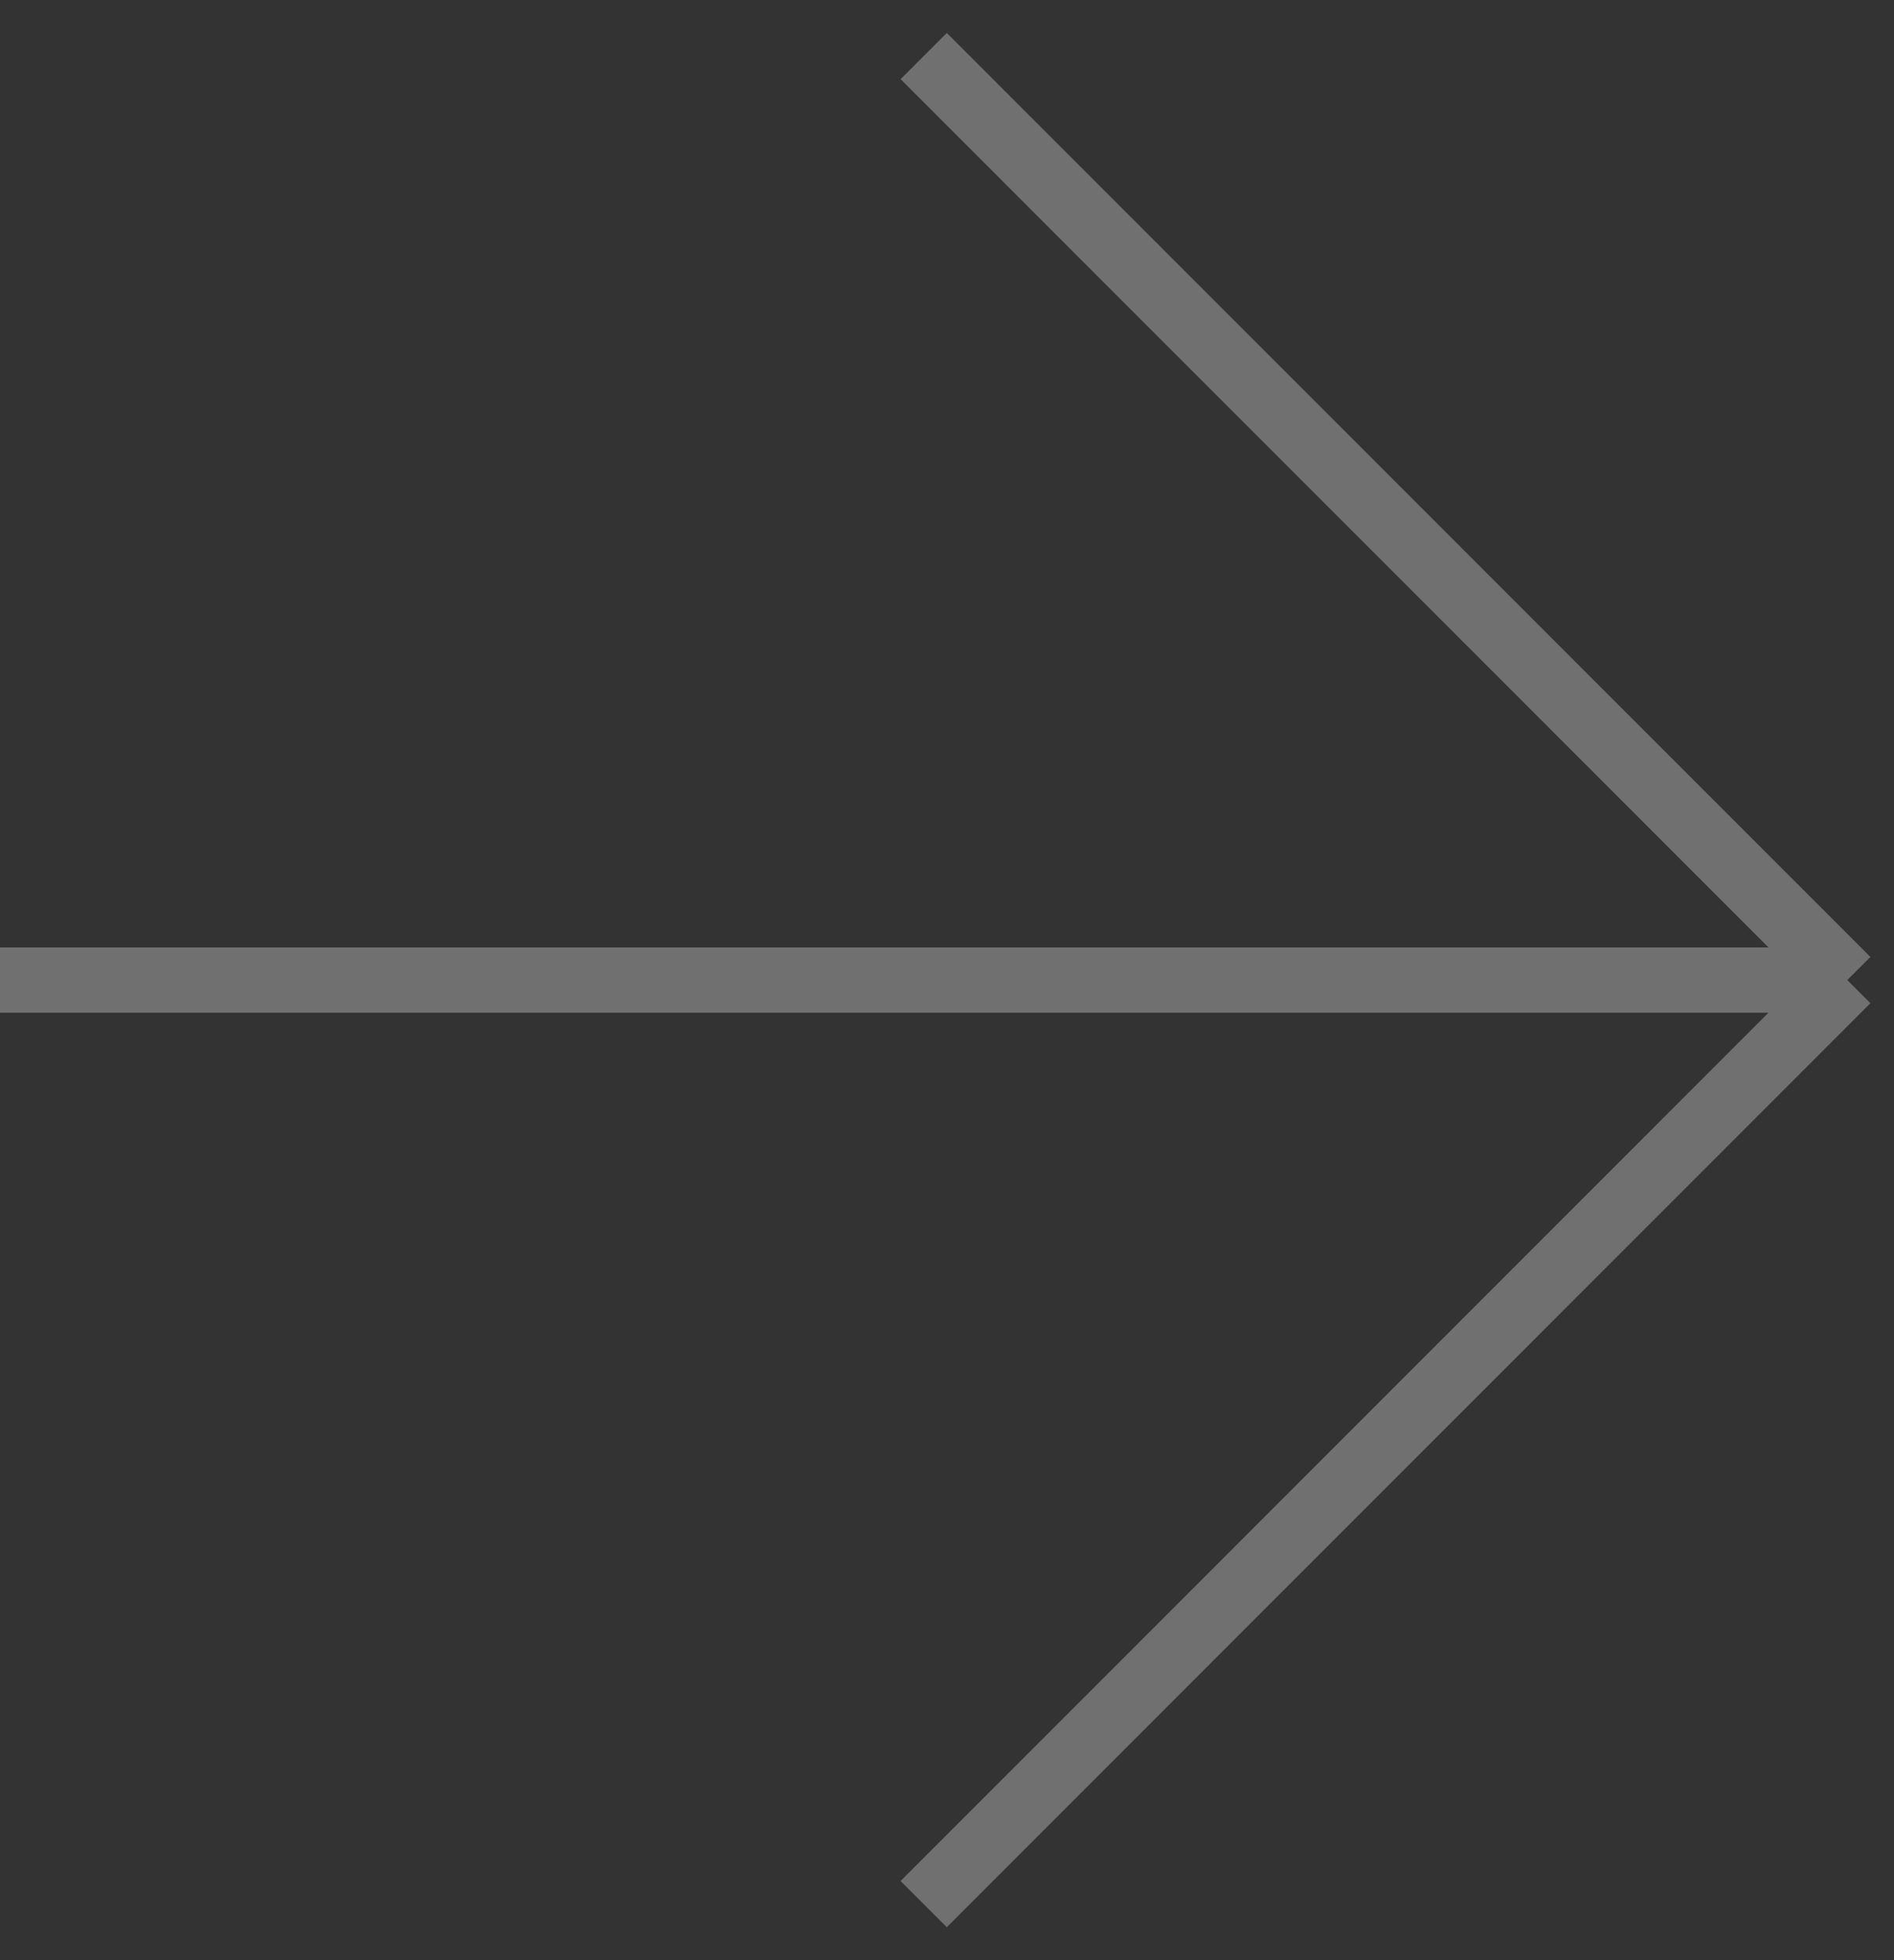<?xml version="1.0" encoding="UTF-8"?> <svg xmlns="http://www.w3.org/2000/svg" width="29" height="30" viewBox="0 0 29 30" fill="none"><rect x="0" y="0" width="29" height="30" fill="#333333" stroke="none"/> <path d="M14.143 0.858L28.285 15M28.285 15L14.143 29.142M28.285 15H0" stroke="white" stroke-opacity="0.3"></path> </svg> 